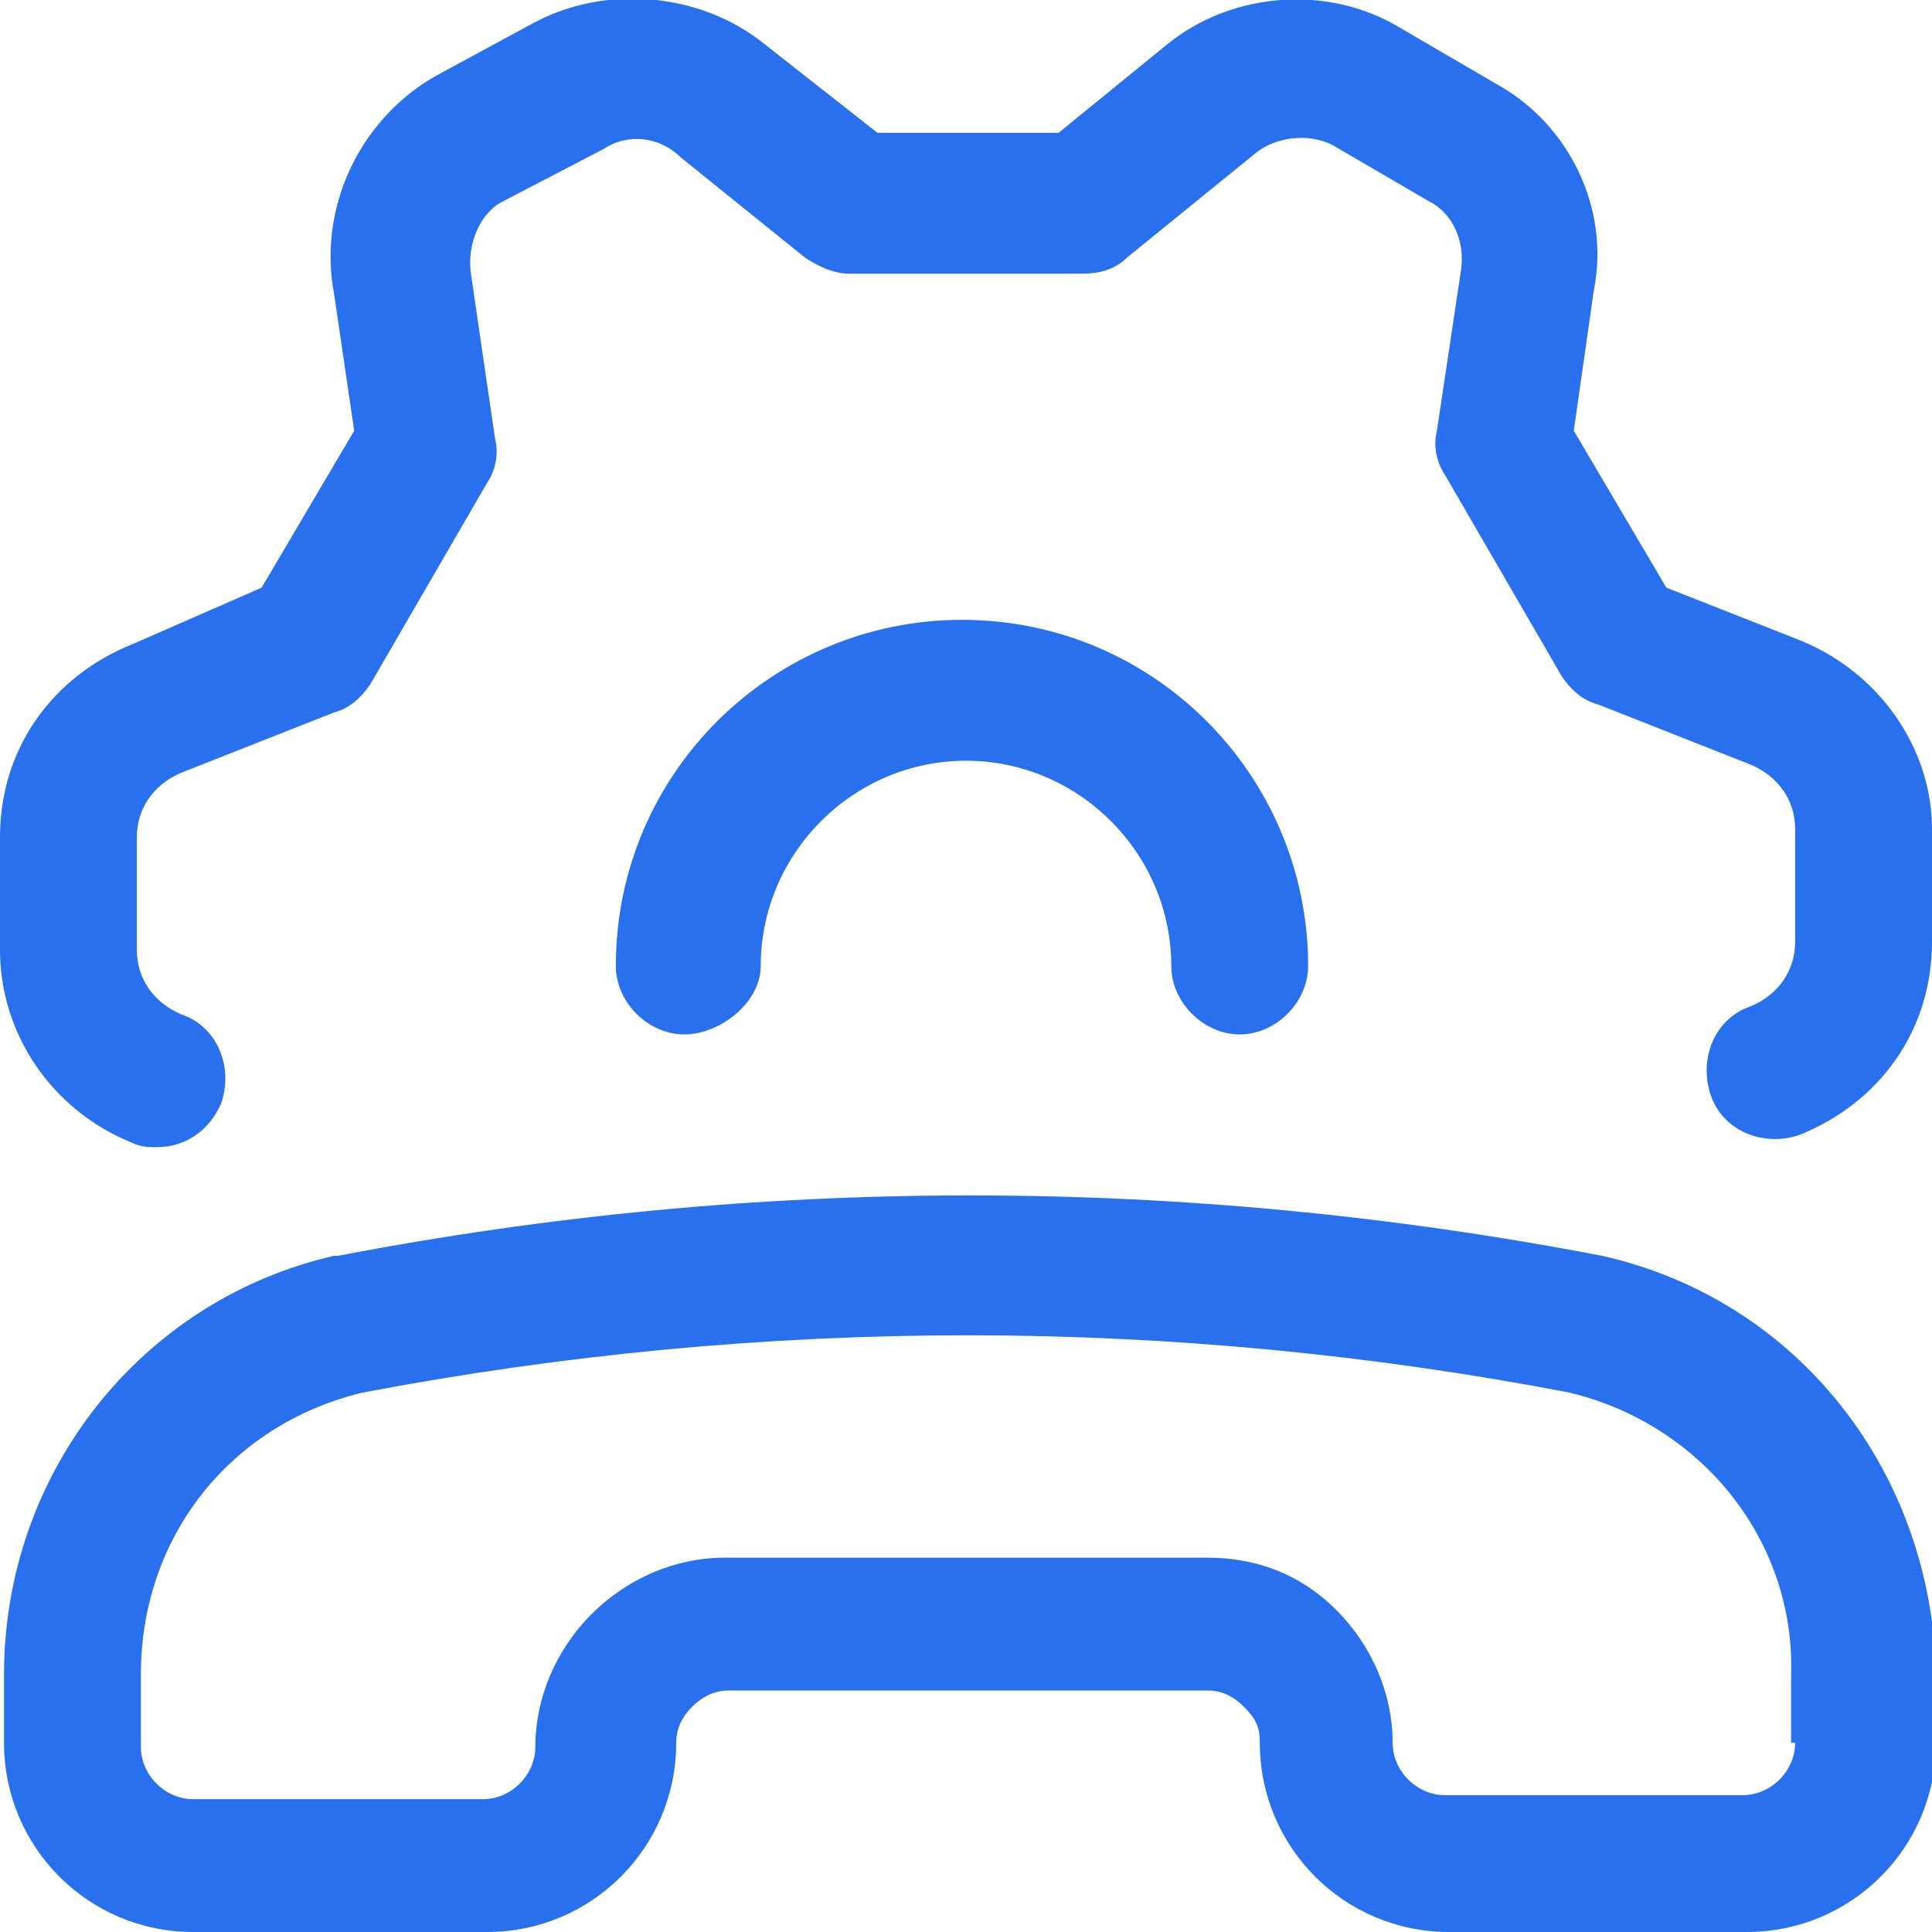 <svg xmlns="http://www.w3.org/2000/svg" viewBox="0 0 48 48"><g fill="#2870ed"><path d="M39.8 31.2c-10.4-2-21-2-31.4 0h-.1C3.5 32.3.1 36.6.1 41.6v1.7c0 2.6 2.1 4.7 4.7 4.7h7.3c2.6 0 4.7-2.1 4.7-4.7 0-.3.1-.6.4-.9.2-.2.5-.4.9-.4H30c.3 0 .6.1.9.4s.4.5.4.9c0 2.6 2.1 4.7 4.7 4.7h7.4c2.6 0 4.7-2.1 4.7-4.7v-1.7c-.1-5-3.4-9.3-8.3-10.4zm4.8 12.1c0 .7-.6 1.3-1.3 1.3h-7.4c-.7 0-1.3-.6-1.3-1.3 0-1.2-.5-2.4-1.4-3.3-.9-.9-2-1.3-3.2-1.3H18c-1.2 0-2.4.5-3.3 1.4s-1.4 2.1-1.4 3.3c0 .7-.6 1.3-1.3 1.3H4.8c-.7 0-1.3-.6-1.3-1.3v-1.8c0-3.4 2.2-6.2 5.5-7 10-1.9 20.1-1.9 30 0 3.3.8 5.6 3.7 5.5 7v1.7zM44.7 15.9l-3.3-1.3-2.3-3.9.5-3.5c.4-2-.6-4.1-2.4-5.1L34.8.7C33-.4 30.6-.2 29 1.1l-2.7 2.2h-4.5L19 1.1C17.4-.2 15-.4 13.2.6l-2.4 1.3C8.9 3 7.9 5.2 8.3 7.3l.5 3.4-2.3 3.9L3.3 16c-2 .8-3.3 2.6-3.3 4.8v2.8c0 2.1 1.3 4 3.3 4.8.2.1.4.1.6.1.7 0 1.3-.4 1.6-1.1.3-.9-.1-1.9-1-2.2-.7-.3-1.1-.9-1.1-1.6v-2.8c0-.7.4-1.3 1.1-1.6l3.8-1.5c.4-.1.7-.4.9-.7l2.9-5c.2-.3.3-.7.2-1.1l-.6-4.1c-.1-.7.2-1.5.8-1.8L15 3.7c.6-.4 1.4-.3 1.9.2L20 6.4c.3.2.7.4 1.1.4h5.8c.4 0 .8-.1 1.1-.4l3.2-2.6c.5-.4 1.3-.5 1.9-.2L35.5 5c.6.3.9 1 .8 1.7l-.6 4c-.1.4 0 .8.2 1.1l2.9 5c.2.3.5.6.9.7l3.8 1.5c.7.3 1.1.9 1.1 1.6v2.8c0 .7-.4 1.3-1.1 1.6-.9.3-1.3 1.3-1 2.2.3.9 1.3 1.3 2.2 1 2-.8 3.3-2.6 3.3-4.8v-2.8c0-2-1.3-3.9-3.3-4.7z"/><path d="M18.9 24c0-2.8 2.3-5.1 5.1-5.1s5.1 2.3 5.1 5.1c0 .9.8 1.7 1.7 1.7.9 0 1.7-.8 1.7-1.7 0-4.7-3.8-8.6-8.6-8.6-4.7 0-8.6 3.8-8.6 8.6 0 .9.8 1.7 1.7 1.7s1.9-.8 1.9-1.7z"/></g></svg>